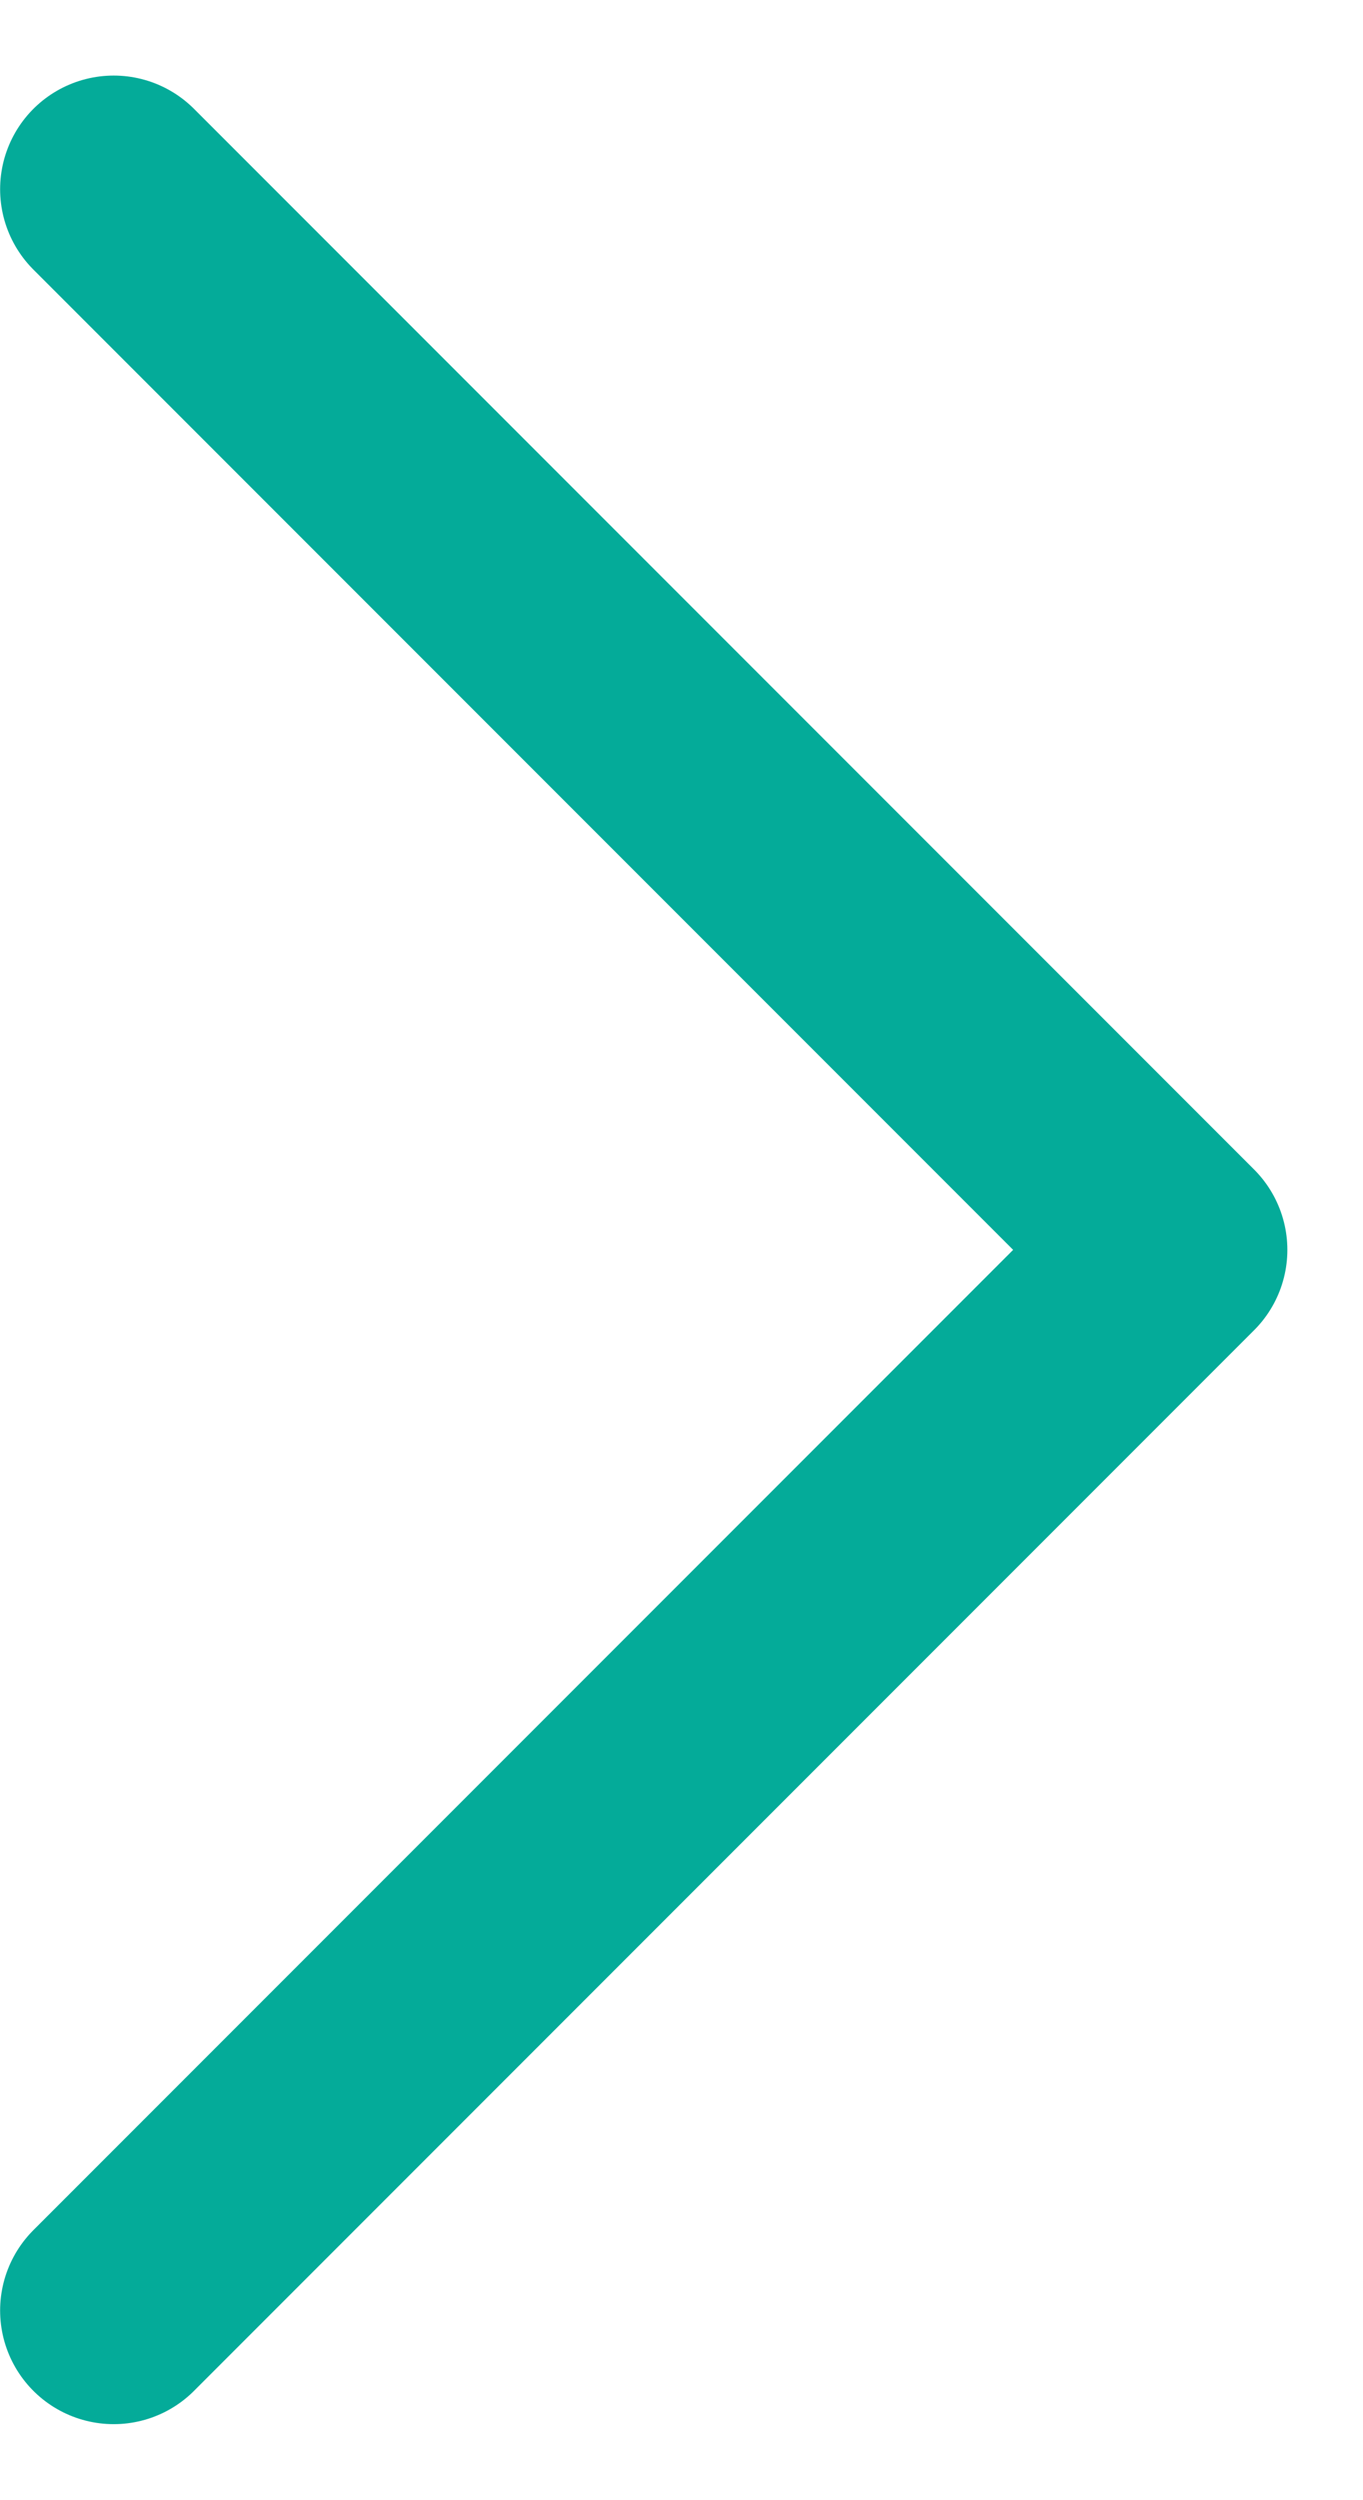 <svg width="12" height="22" viewBox="0 0 12 22" fill="none" xmlns="http://www.w3.org/2000/svg">
<path d="M1.001 1.665L10.334 10.998L1.001 20.331" stroke="#04AB99" stroke-width="2" stroke-linecap="round" stroke-linejoin="round"/>
</svg>
